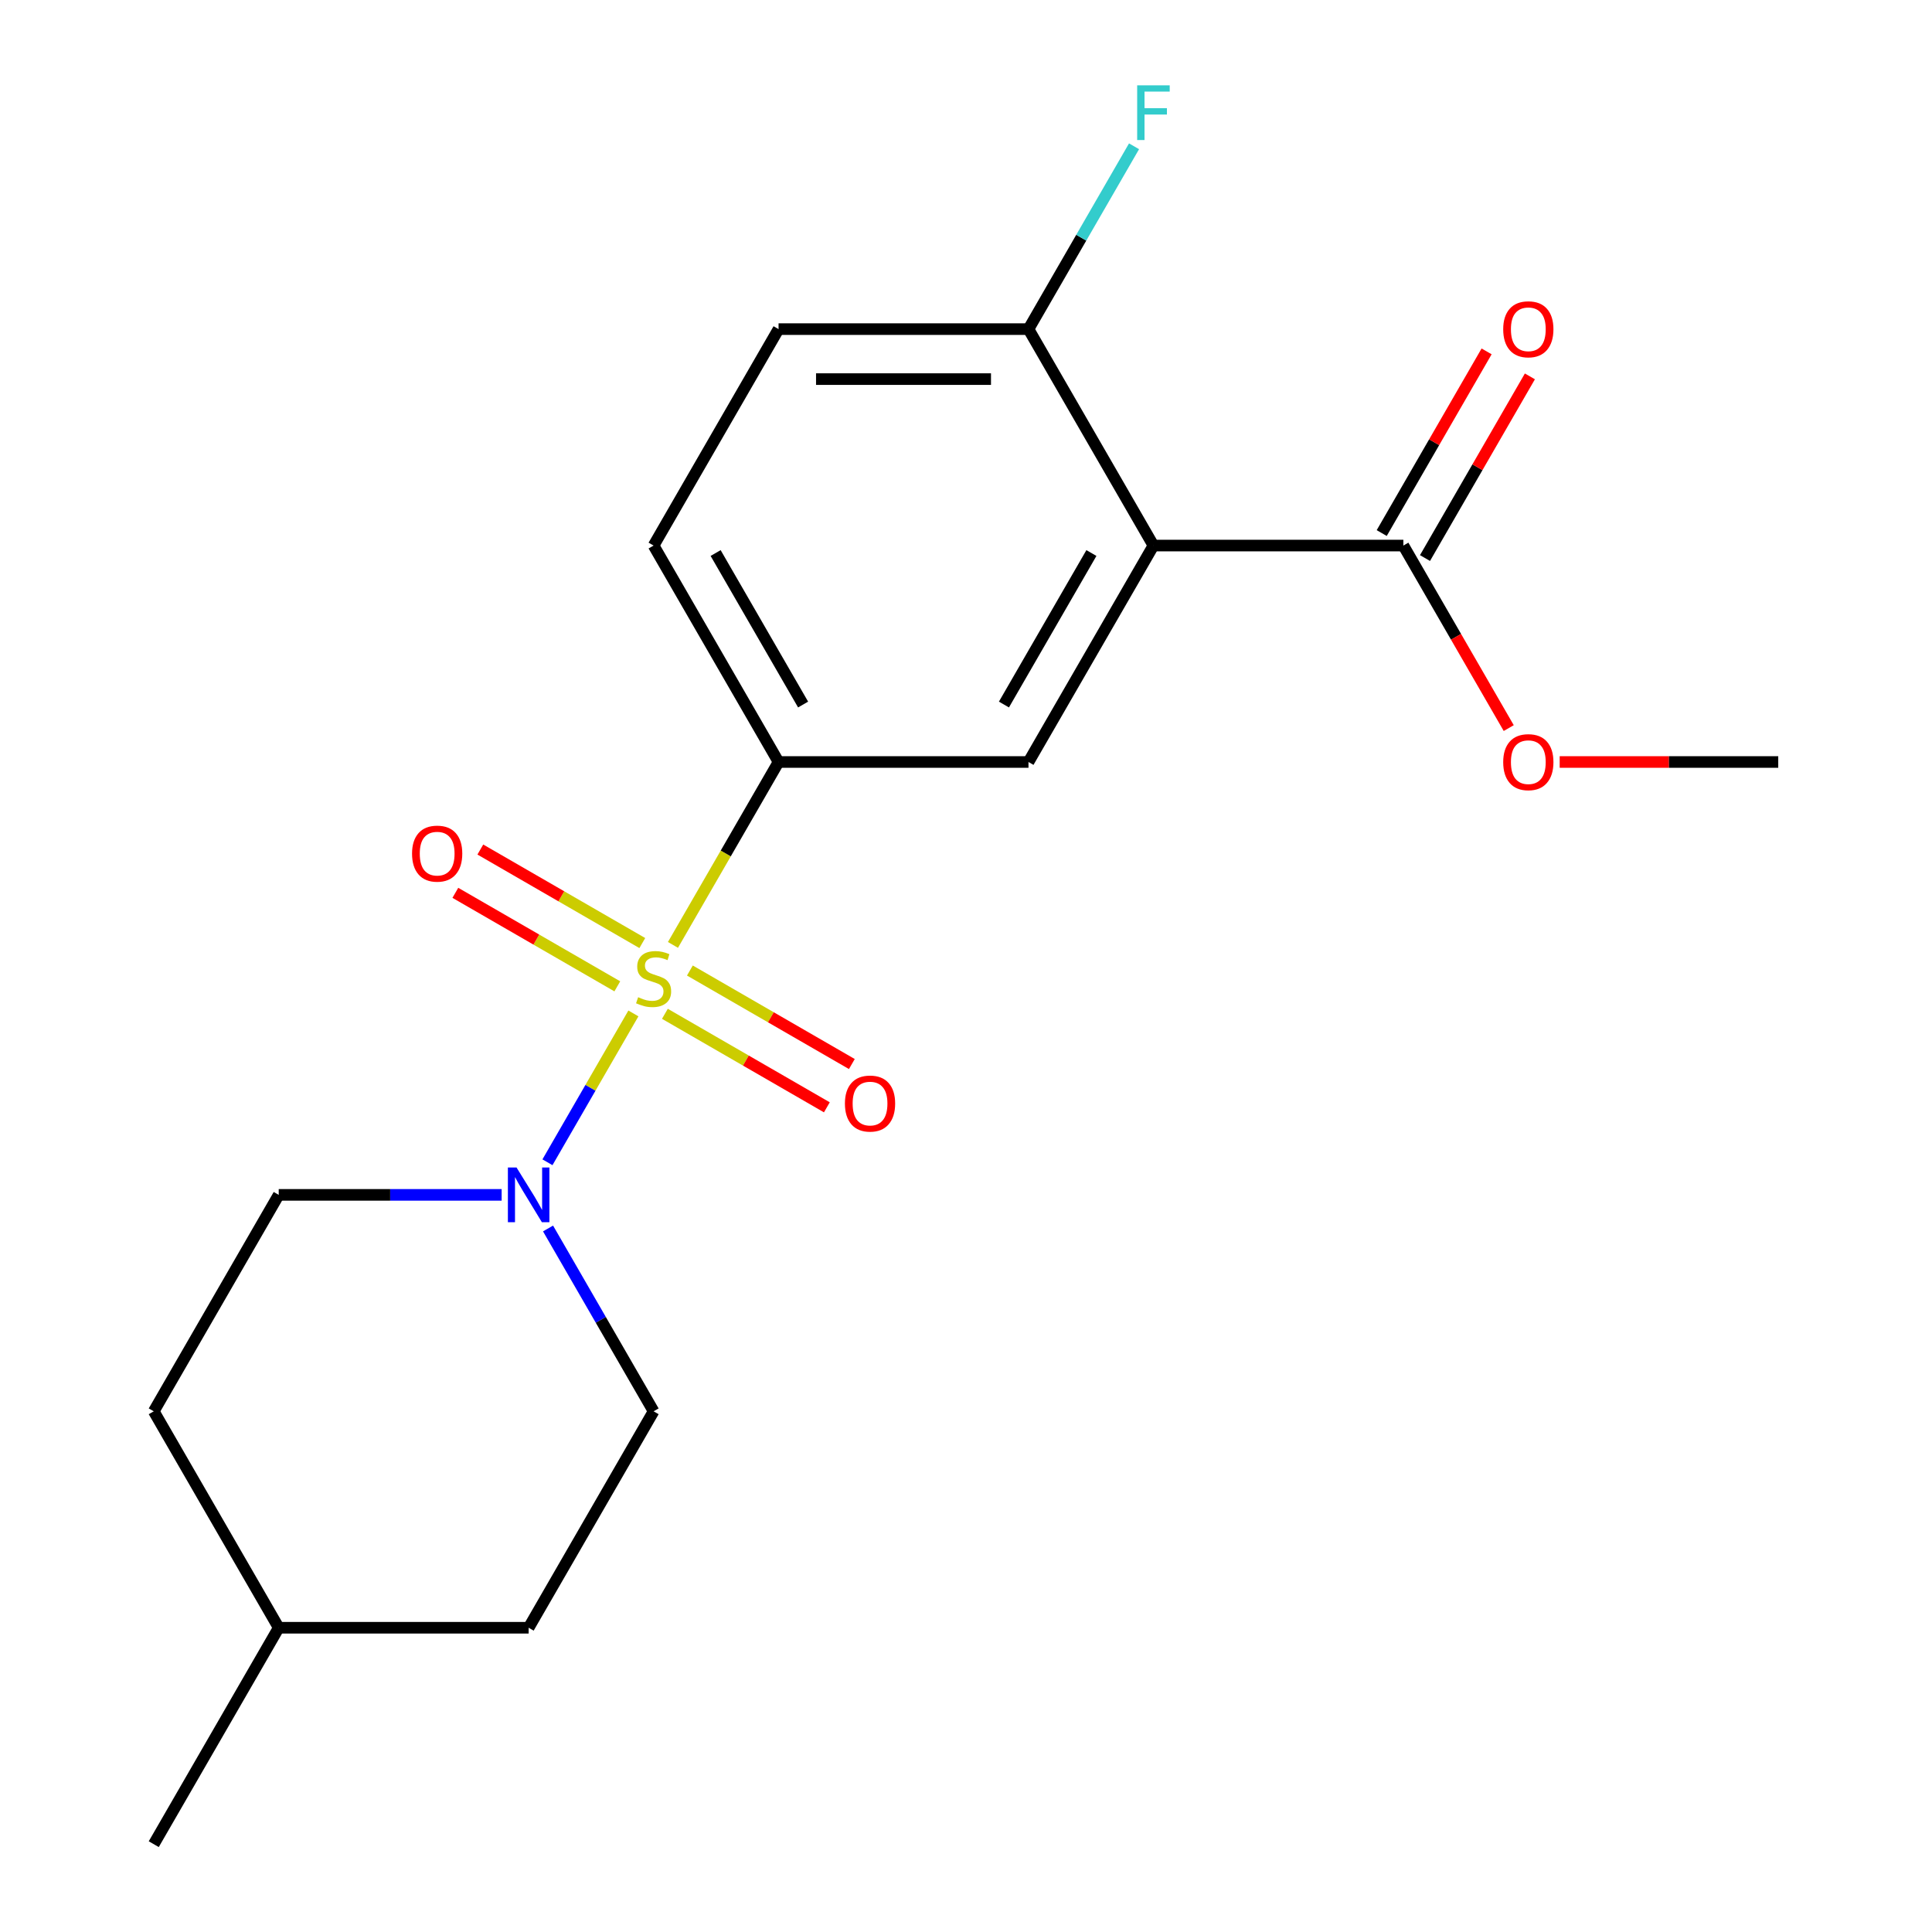 <?xml version='1.0' encoding='iso-8859-1'?>
<svg version='1.1' baseProfile='full'
              xmlns='http://www.w3.org/2000/svg'
                      xmlns:rdkit='http://www.rdkit.org/xml'
                      xmlns:xlink='http://www.w3.org/1999/xlink'
                  xml:space='preserve'
width='1000px' height='1000px' viewBox='0 0 1000 1000'>
<!-- END OF HEADER -->
<rect style='opacity:1.0;fill:#FFFFFF;stroke:none' width='1000' height='1000' x='0' y='0'> </rect>
<path class='bond-1' d='M 327.844,524.549 L 305.604,563.07' style='fill:none;fill-rule:evenodd;stroke:#CCCC00;stroke-width:6px;stroke-linecap:butt;stroke-linejoin:miter;stroke-opacity:1' />
<path class='bond-1' d='M 305.604,563.07 L 283.363,601.592' style='fill:none;fill-rule:evenodd;stroke:#0000FF;stroke-width:6px;stroke-linecap:butt;stroke-linejoin:miter;stroke-opacity:1' />
<path class='bond-2' d='M 348.321,489.081 L 375.651,441.744' style='fill:none;fill-rule:evenodd;stroke:#CCCC00;stroke-width:6px;stroke-linecap:butt;stroke-linejoin:miter;stroke-opacity:1' />
<path class='bond-2' d='M 375.651,441.744 L 402.981,394.408' style='fill:none;fill-rule:evenodd;stroke:#000000;stroke-width:6px;stroke-linecap:butt;stroke-linejoin:miter;stroke-opacity:1' />
<path class='bond-5' d='M 332.456,488.123 L 290.538,463.922' style='fill:none;fill-rule:evenodd;stroke:#CCCC00;stroke-width:6px;stroke-linecap:butt;stroke-linejoin:miter;stroke-opacity:1' />
<path class='bond-5' d='M 290.538,463.922 L 248.621,439.721' style='fill:none;fill-rule:evenodd;stroke:#FF0000;stroke-width:6px;stroke-linecap:butt;stroke-linejoin:miter;stroke-opacity:1' />
<path class='bond-5' d='M 319.52,510.528 L 277.603,486.327' style='fill:none;fill-rule:evenodd;stroke:#CCCC00;stroke-width:6px;stroke-linecap:butt;stroke-linejoin:miter;stroke-opacity:1' />
<path class='bond-5' d='M 277.603,486.327 L 235.685,462.126' style='fill:none;fill-rule:evenodd;stroke:#FF0000;stroke-width:6px;stroke-linecap:butt;stroke-linejoin:miter;stroke-opacity:1' />
<path class='bond-6' d='M 344.148,524.747 L 386.066,548.948' style='fill:none;fill-rule:evenodd;stroke:#CCCC00;stroke-width:6px;stroke-linecap:butt;stroke-linejoin:miter;stroke-opacity:1' />
<path class='bond-6' d='M 386.066,548.948 L 427.983,573.15' style='fill:none;fill-rule:evenodd;stroke:#FF0000;stroke-width:6px;stroke-linecap:butt;stroke-linejoin:miter;stroke-opacity:1' />
<path class='bond-6' d='M 357.084,502.342 L 399.002,526.543' style='fill:none;fill-rule:evenodd;stroke:#CCCC00;stroke-width:6px;stroke-linecap:butt;stroke-linejoin:miter;stroke-opacity:1' />
<path class='bond-6' d='M 399.002,526.543 L 440.919,550.744' style='fill:none;fill-rule:evenodd;stroke:#FF0000;stroke-width:6px;stroke-linecap:butt;stroke-linejoin:miter;stroke-opacity:1' />
<path class='bond-0' d='M 597.019,282.38 L 532.34,394.408' style='fill:none;fill-rule:evenodd;stroke:#000000;stroke-width:6px;stroke-linecap:butt;stroke-linejoin:miter;stroke-opacity:1' />
<path class='bond-0' d='M 564.911,286.248 L 519.636,364.668' style='fill:none;fill-rule:evenodd;stroke:#000000;stroke-width:6px;stroke-linecap:butt;stroke-linejoin:miter;stroke-opacity:1' />
<path class='bond-4' d='M 597.019,282.38 L 726.377,282.38' style='fill:none;fill-rule:evenodd;stroke:#000000;stroke-width:6px;stroke-linecap:butt;stroke-linejoin:miter;stroke-opacity:1' />
<path class='bond-20' d='M 597.019,282.38 L 532.34,170.352' style='fill:none;fill-rule:evenodd;stroke:#000000;stroke-width:6px;stroke-linecap:butt;stroke-linejoin:miter;stroke-opacity:1' />
<path class='bond-8' d='M 259.649,618.463 L 201.957,618.463' style='fill:none;fill-rule:evenodd;stroke:#0000FF;stroke-width:6px;stroke-linecap:butt;stroke-linejoin:miter;stroke-opacity:1' />
<path class='bond-8' d='M 201.957,618.463 L 144.265,618.463' style='fill:none;fill-rule:evenodd;stroke:#000000;stroke-width:6px;stroke-linecap:butt;stroke-linejoin:miter;stroke-opacity:1' />
<path class='bond-9' d='M 283.665,635.857 L 310.984,683.173' style='fill:none;fill-rule:evenodd;stroke:#0000FF;stroke-width:6px;stroke-linecap:butt;stroke-linejoin:miter;stroke-opacity:1' />
<path class='bond-9' d='M 310.984,683.173 L 338.302,730.49' style='fill:none;fill-rule:evenodd;stroke:#000000;stroke-width:6px;stroke-linecap:butt;stroke-linejoin:miter;stroke-opacity:1' />
<path class='bond-3' d='M 402.981,394.408 L 532.34,394.408' style='fill:none;fill-rule:evenodd;stroke:#000000;stroke-width:6px;stroke-linecap:butt;stroke-linejoin:miter;stroke-opacity:1' />
<path class='bond-10' d='M 402.981,394.408 L 338.302,282.38' style='fill:none;fill-rule:evenodd;stroke:#000000;stroke-width:6px;stroke-linecap:butt;stroke-linejoin:miter;stroke-opacity:1' />
<path class='bond-10' d='M 415.685,364.668 L 370.409,286.248' style='fill:none;fill-rule:evenodd;stroke:#000000;stroke-width:6px;stroke-linecap:butt;stroke-linejoin:miter;stroke-opacity:1' />
<path class='bond-11' d='M 737.58,288.848 L 764.725,241.831' style='fill:none;fill-rule:evenodd;stroke:#000000;stroke-width:6px;stroke-linecap:butt;stroke-linejoin:miter;stroke-opacity:1' />
<path class='bond-11' d='M 764.725,241.831 L 791.87,194.814' style='fill:none;fill-rule:evenodd;stroke:#FF0000;stroke-width:6px;stroke-linecap:butt;stroke-linejoin:miter;stroke-opacity:1' />
<path class='bond-11' d='M 715.174,275.912 L 742.319,228.895' style='fill:none;fill-rule:evenodd;stroke:#000000;stroke-width:6px;stroke-linecap:butt;stroke-linejoin:miter;stroke-opacity:1' />
<path class='bond-11' d='M 742.319,228.895 L 769.465,181.878' style='fill:none;fill-rule:evenodd;stroke:#FF0000;stroke-width:6px;stroke-linecap:butt;stroke-linejoin:miter;stroke-opacity:1' />
<path class='bond-13' d='M 726.377,282.38 L 753.649,329.617' style='fill:none;fill-rule:evenodd;stroke:#000000;stroke-width:6px;stroke-linecap:butt;stroke-linejoin:miter;stroke-opacity:1' />
<path class='bond-13' d='M 753.649,329.617 L 780.921,376.854' style='fill:none;fill-rule:evenodd;stroke:#FF0000;stroke-width:6px;stroke-linecap:butt;stroke-linejoin:miter;stroke-opacity:1' />
<path class='bond-7' d='M 532.34,170.352 L 402.981,170.352' style='fill:none;fill-rule:evenodd;stroke:#000000;stroke-width:6px;stroke-linecap:butt;stroke-linejoin:miter;stroke-opacity:1' />
<path class='bond-7' d='M 512.936,196.224 L 422.385,196.224' style='fill:none;fill-rule:evenodd;stroke:#000000;stroke-width:6px;stroke-linecap:butt;stroke-linejoin:miter;stroke-opacity:1' />
<path class='bond-14' d='M 532.34,170.352 L 559.658,123.036' style='fill:none;fill-rule:evenodd;stroke:#000000;stroke-width:6px;stroke-linecap:butt;stroke-linejoin:miter;stroke-opacity:1' />
<path class='bond-14' d='M 559.658,123.036 L 586.976,75.719' style='fill:none;fill-rule:evenodd;stroke:#33CCCC;stroke-width:6px;stroke-linecap:butt;stroke-linejoin:miter;stroke-opacity:1' />
<path class='bond-16' d='M 144.265,618.463 L 79.585,730.49' style='fill:none;fill-rule:evenodd;stroke:#000000;stroke-width:6px;stroke-linecap:butt;stroke-linejoin:miter;stroke-opacity:1' />
<path class='bond-15' d='M 338.302,730.49 L 273.623,842.518' style='fill:none;fill-rule:evenodd;stroke:#000000;stroke-width:6px;stroke-linecap:butt;stroke-linejoin:miter;stroke-opacity:1' />
<path class='bond-12' d='M 338.302,282.38 L 402.981,170.352' style='fill:none;fill-rule:evenodd;stroke:#000000;stroke-width:6px;stroke-linecap:butt;stroke-linejoin:miter;stroke-opacity:1' />
<path class='bond-18' d='M 807.29,394.408 L 863.852,394.408' style='fill:none;fill-rule:evenodd;stroke:#FF0000;stroke-width:6px;stroke-linecap:butt;stroke-linejoin:miter;stroke-opacity:1' />
<path class='bond-18' d='M 863.852,394.408 L 920.415,394.408' style='fill:none;fill-rule:evenodd;stroke:#000000;stroke-width:6px;stroke-linecap:butt;stroke-linejoin:miter;stroke-opacity:1' />
<path class='bond-17' d='M 273.623,842.518 L 144.265,842.518' style='fill:none;fill-rule:evenodd;stroke:#000000;stroke-width:6px;stroke-linecap:butt;stroke-linejoin:miter;stroke-opacity:1' />
<path class='bond-21' d='M 79.585,730.49 L 144.265,842.518' style='fill:none;fill-rule:evenodd;stroke:#000000;stroke-width:6px;stroke-linecap:butt;stroke-linejoin:miter;stroke-opacity:1' />
<path class='bond-19' d='M 144.265,842.518 L 79.585,954.545' style='fill:none;fill-rule:evenodd;stroke:#000000;stroke-width:6px;stroke-linecap:butt;stroke-linejoin:miter;stroke-opacity:1' />
<path  class='atom-0' d='M 330.302 516.155
Q 330.622 516.275, 331.942 516.835
Q 333.262 517.395, 334.702 517.755
Q 336.182 518.075, 337.622 518.075
Q 340.302 518.075, 341.862 516.795
Q 343.422 515.475, 343.422 513.195
Q 343.422 511.635, 342.622 510.675
Q 341.862 509.715, 340.662 509.195
Q 339.462 508.675, 337.462 508.075
Q 334.942 507.315, 333.422 506.595
Q 331.942 505.875, 330.862 504.355
Q 329.822 502.835, 329.822 500.275
Q 329.822 496.715, 332.222 494.515
Q 334.662 492.315, 339.462 492.315
Q 342.742 492.315, 346.462 493.875
L 345.542 496.955
Q 342.142 495.555, 339.582 495.555
Q 336.822 495.555, 335.302 496.715
Q 333.782 497.835, 333.822 499.795
Q 333.822 501.315, 334.582 502.235
Q 335.382 503.155, 336.502 503.675
Q 337.662 504.195, 339.582 504.795
Q 342.142 505.595, 343.662 506.395
Q 345.182 507.195, 346.262 508.835
Q 347.382 510.435, 347.382 513.195
Q 347.382 517.115, 344.742 519.235
Q 342.142 521.315, 337.782 521.315
Q 335.262 521.315, 333.342 520.755
Q 331.462 520.235, 329.222 519.315
L 330.302 516.155
' fill='#CCCC00'/>
<path  class='atom-2' d='M 267.363 604.303
L 276.643 619.303
Q 277.563 620.783, 279.043 623.463
Q 280.523 626.143, 280.603 626.303
L 280.603 604.303
L 284.363 604.303
L 284.363 632.623
L 280.483 632.623
L 270.523 616.223
Q 269.363 614.303, 268.123 612.103
Q 266.923 609.903, 266.563 609.223
L 266.563 632.623
L 262.883 632.623
L 262.883 604.303
L 267.363 604.303
' fill='#0000FF'/>
<path  class='atom-6' d='M 213.275 441.836
Q 213.275 435.036, 216.635 431.236
Q 219.995 427.436, 226.275 427.436
Q 232.555 427.436, 235.915 431.236
Q 239.275 435.036, 239.275 441.836
Q 239.275 448.716, 235.875 452.636
Q 232.475 456.516, 226.275 456.516
Q 220.035 456.516, 216.635 452.636
Q 213.275 448.756, 213.275 441.836
M 226.275 453.316
Q 230.595 453.316, 232.915 450.436
Q 235.275 447.516, 235.275 441.836
Q 235.275 436.276, 232.915 433.476
Q 230.595 430.636, 226.275 430.636
Q 221.955 430.636, 219.595 433.436
Q 217.275 436.236, 217.275 441.836
Q 217.275 447.556, 219.595 450.436
Q 221.955 453.316, 226.275 453.316
' fill='#FF0000'/>
<path  class='atom-7' d='M 437.33 571.194
Q 437.33 564.394, 440.69 560.594
Q 444.05 556.794, 450.33 556.794
Q 456.61 556.794, 459.97 560.594
Q 463.33 564.394, 463.33 571.194
Q 463.33 578.074, 459.93 581.994
Q 456.53 585.874, 450.33 585.874
Q 444.09 585.874, 440.69 581.994
Q 437.33 578.114, 437.33 571.194
M 450.33 582.674
Q 454.65 582.674, 456.97 579.794
Q 459.33 576.874, 459.33 571.194
Q 459.33 565.634, 456.97 562.834
Q 454.65 559.994, 450.33 559.994
Q 446.01 559.994, 443.65 562.794
Q 441.33 565.594, 441.33 571.194
Q 441.33 576.914, 443.65 579.794
Q 446.01 582.674, 450.33 582.674
' fill='#FF0000'/>
<path  class='atom-12' d='M 778.056 170.432
Q 778.056 163.632, 781.416 159.832
Q 784.776 156.032, 791.056 156.032
Q 797.336 156.032, 800.696 159.832
Q 804.056 163.632, 804.056 170.432
Q 804.056 177.312, 800.656 181.232
Q 797.256 185.112, 791.056 185.112
Q 784.816 185.112, 781.416 181.232
Q 778.056 177.352, 778.056 170.432
M 791.056 181.912
Q 795.376 181.912, 797.696 179.032
Q 800.056 176.112, 800.056 170.432
Q 800.056 164.872, 797.696 162.072
Q 795.376 159.232, 791.056 159.232
Q 786.736 159.232, 784.376 162.032
Q 782.056 164.832, 782.056 170.432
Q 782.056 176.152, 784.376 179.032
Q 786.736 181.912, 791.056 181.912
' fill='#FF0000'/>
<path  class='atom-14' d='M 778.056 394.488
Q 778.056 387.688, 781.416 383.888
Q 784.776 380.088, 791.056 380.088
Q 797.336 380.088, 800.696 383.888
Q 804.056 387.688, 804.056 394.488
Q 804.056 401.368, 800.656 405.288
Q 797.256 409.168, 791.056 409.168
Q 784.816 409.168, 781.416 405.288
Q 778.056 401.408, 778.056 394.488
M 791.056 405.968
Q 795.376 405.968, 797.696 403.088
Q 800.056 400.168, 800.056 394.488
Q 800.056 388.928, 797.696 386.128
Q 795.376 383.288, 791.056 383.288
Q 786.736 383.288, 784.376 386.088
Q 782.056 388.888, 782.056 394.488
Q 782.056 400.208, 784.376 403.088
Q 786.736 405.968, 791.056 405.968
' fill='#FF0000'/>
<path  class='atom-15' d='M 588.599 44.165
L 605.439 44.165
L 605.439 47.405
L 592.399 47.405
L 592.399 56.005
L 603.999 56.005
L 603.999 59.285
L 592.399 59.285
L 592.399 72.485
L 588.599 72.485
L 588.599 44.165
' fill='#33CCCC'/>
</svg>
